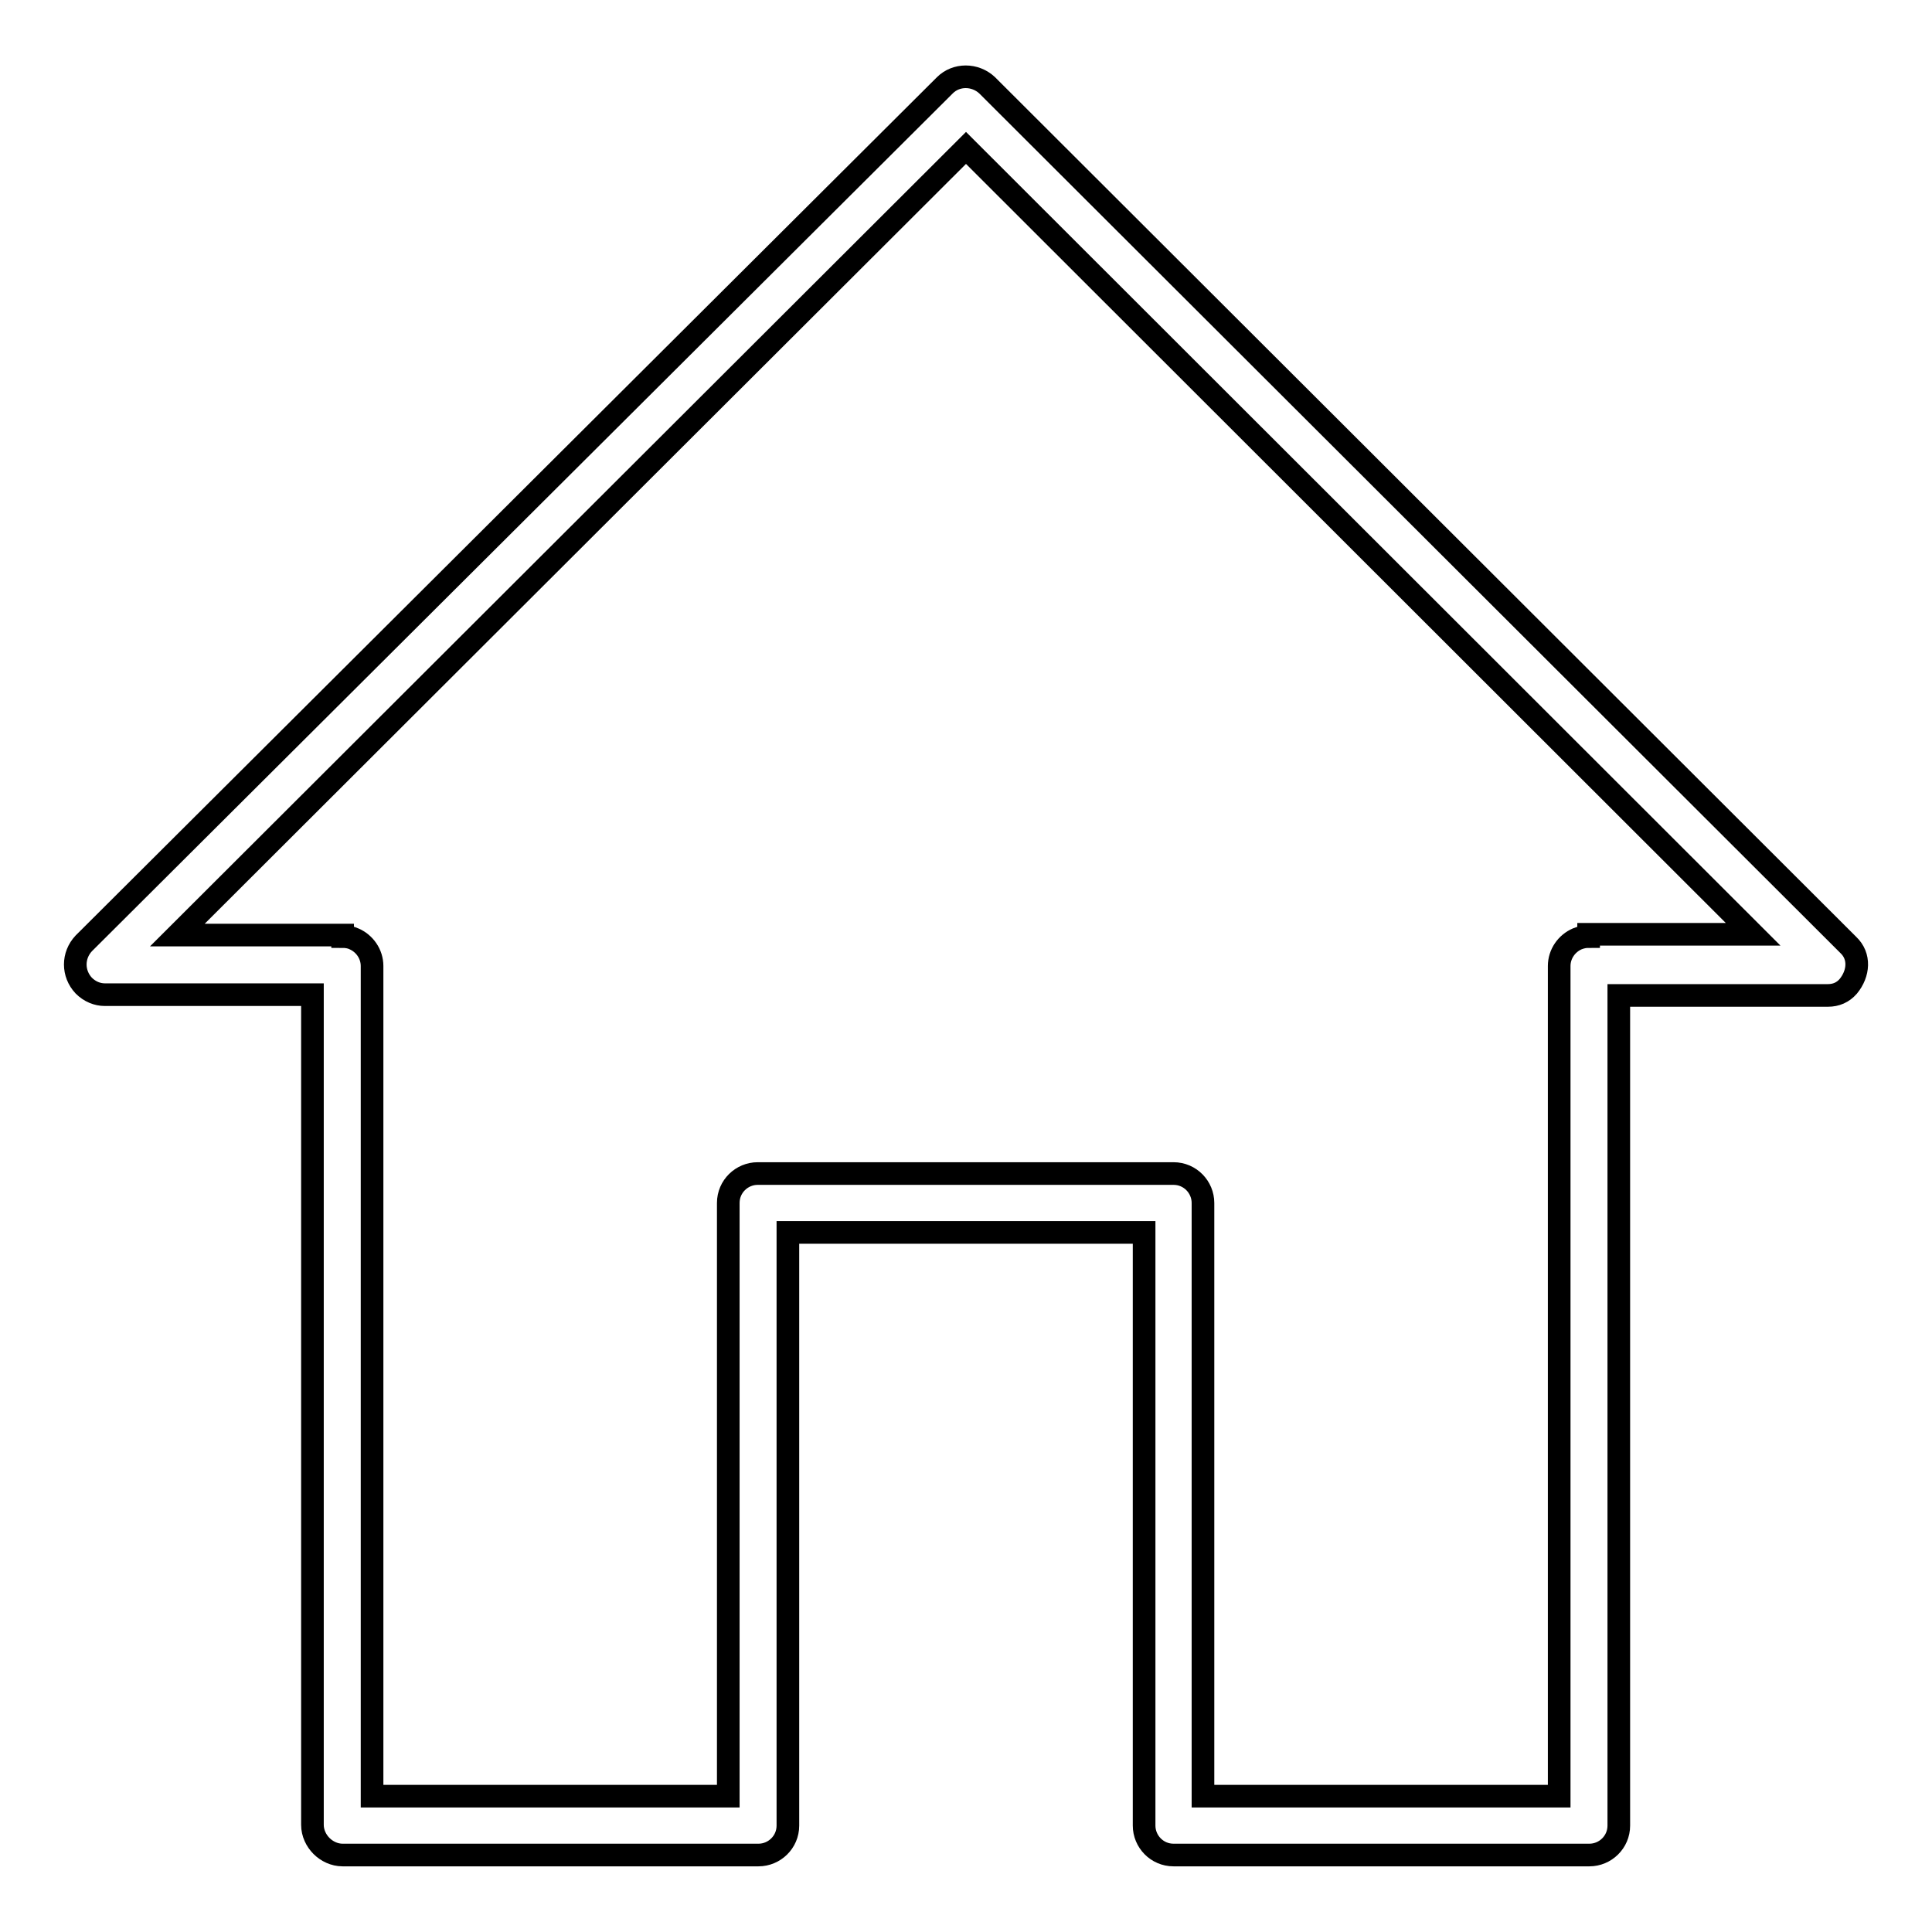 <?xml version="1.0" encoding="utf-8"?>
<!-- Svg Vector Icons : http://www.onlinewebfonts.com/icon -->
<!DOCTYPE svg PUBLIC "-//W3C//DTD SVG 1.1//EN" "http://www.w3.org/Graphics/SVG/1.1/DTD/svg11.dtd">
<svg version="1.1" xmlns="http://www.w3.org/2000/svg" xmlns:xlink="http://www.w3.org/1999/xlink" x="0px" y="0px" viewBox="0 0 256 256" enable-background="new 0 0 256 256" xml:space="preserve">
<g> <path stroke-width="3" fill-opacity="0" stroke="#000000"  d="M244.9,130.7c-0.7,0.8-1.6,1.2-2.7,1.2l0,0h-27.7v110c0,2.2-1.8,3.9-3.9,3.9h-55.1c-2.2,0-3.9-1.8-3.9-3.9 v-78.6h-47.2v78.6c0,2.2-1.8,3.9-3.9,3.9H45.4c-1.1,0-2.1-0.5-2.8-1.2c-0.7-0.7-1.2-1.7-1.2-2.8v-110H13.9v0c-1,0-2-0.4-2.8-1.2 c-1.5-1.6-1.5-4,0-5.6L125.2,11.3c1.5-1.5,4-1.5,5.6,0l114.1,113.9C246.5,126.7,246.3,129,244.9,130.7z M128,19.6L23.5,123.9 l21.9,0v0.2c0.5,0,1.1,0.1,1.5,0.3c1.4,0.6,2.4,2,2.4,3.6v110h47.2v-78.6c0-2.2,1.8-3.9,3.9-3.9h55.1c2.2,0,3.9,1.8,3.9,3.9V238 h47.2V128c0-1.6,1-3,2.4-3.6c0.5-0.2,1-0.3,1.5-0.3v-0.3l21.8,0L128,19.6z"/></g>
</svg>